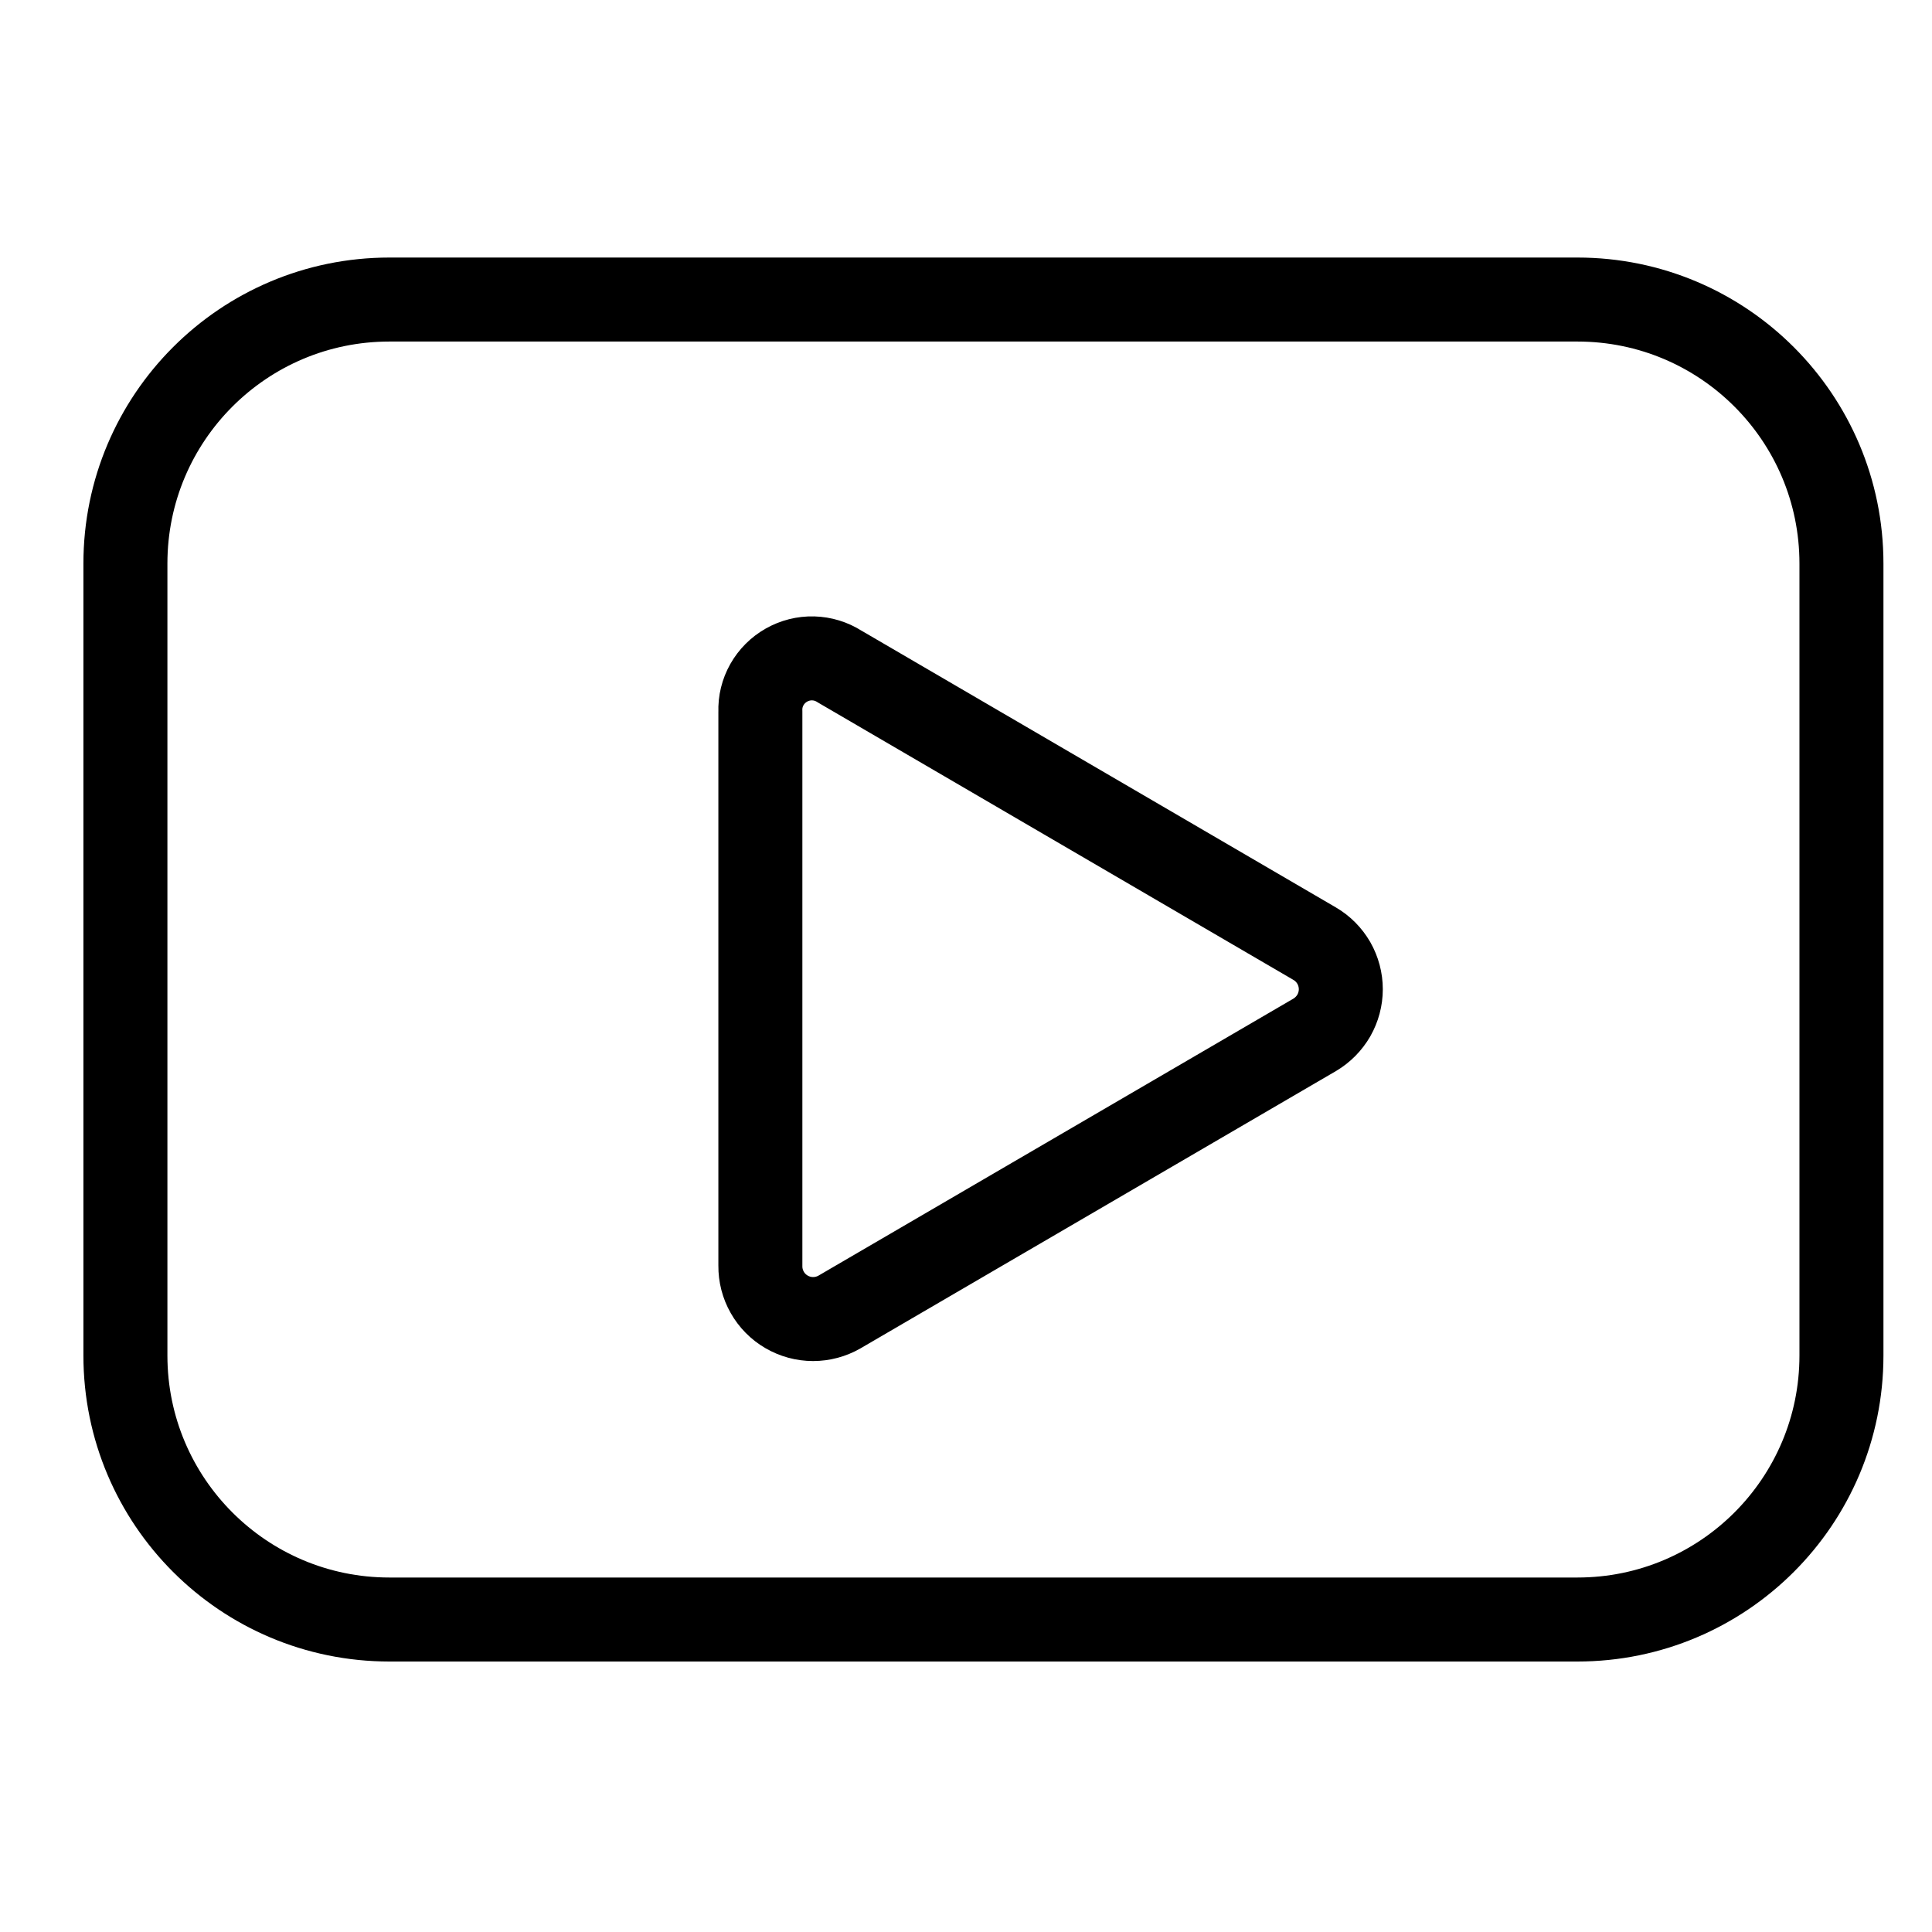 <svg width="23" height="23" viewBox="0 0 23 23" fill="none" xmlns="http://www.w3.org/2000/svg">
<g clip-path="url(#clip0_70_2844)">
<path d="M18.779 3.566H4.636C2.9 3.566 1.493 4.973 1.493 6.709V16.137C1.493 17.873 2.9 19.28 4.636 19.28H18.779C20.515 19.28 21.922 17.873 21.922 16.137V6.709C21.922 4.973 20.515 3.566 18.779 3.566Z" stroke="black" stroke-linecap="round" stroke-linejoin="round"/>
<path d="M9.052 15.069V8.469C9.048 8.357 9.075 8.247 9.13 8.15C9.185 8.053 9.265 7.973 9.362 7.918C9.459 7.863 9.569 7.835 9.681 7.838C9.792 7.841 9.9 7.874 9.994 7.934L15.652 11.235C15.746 11.29 15.824 11.369 15.879 11.464C15.933 11.559 15.962 11.667 15.962 11.777C15.962 11.886 15.933 11.994 15.879 12.089C15.824 12.184 15.746 12.263 15.652 12.319L9.994 15.619C9.898 15.674 9.79 15.703 9.679 15.703C9.568 15.703 9.459 15.673 9.363 15.617C9.268 15.562 9.188 15.481 9.134 15.385C9.079 15.289 9.051 15.18 9.052 15.069Z" stroke="black" stroke-linecap="round" stroke-linejoin="round"/>
</g>
<defs>
<clipPath id="clip0_70_2844">
<rect width="22" height="22" fill="white" transform="translate(0.707 0.423)"/>
</clipPath>
</defs>
</svg>
